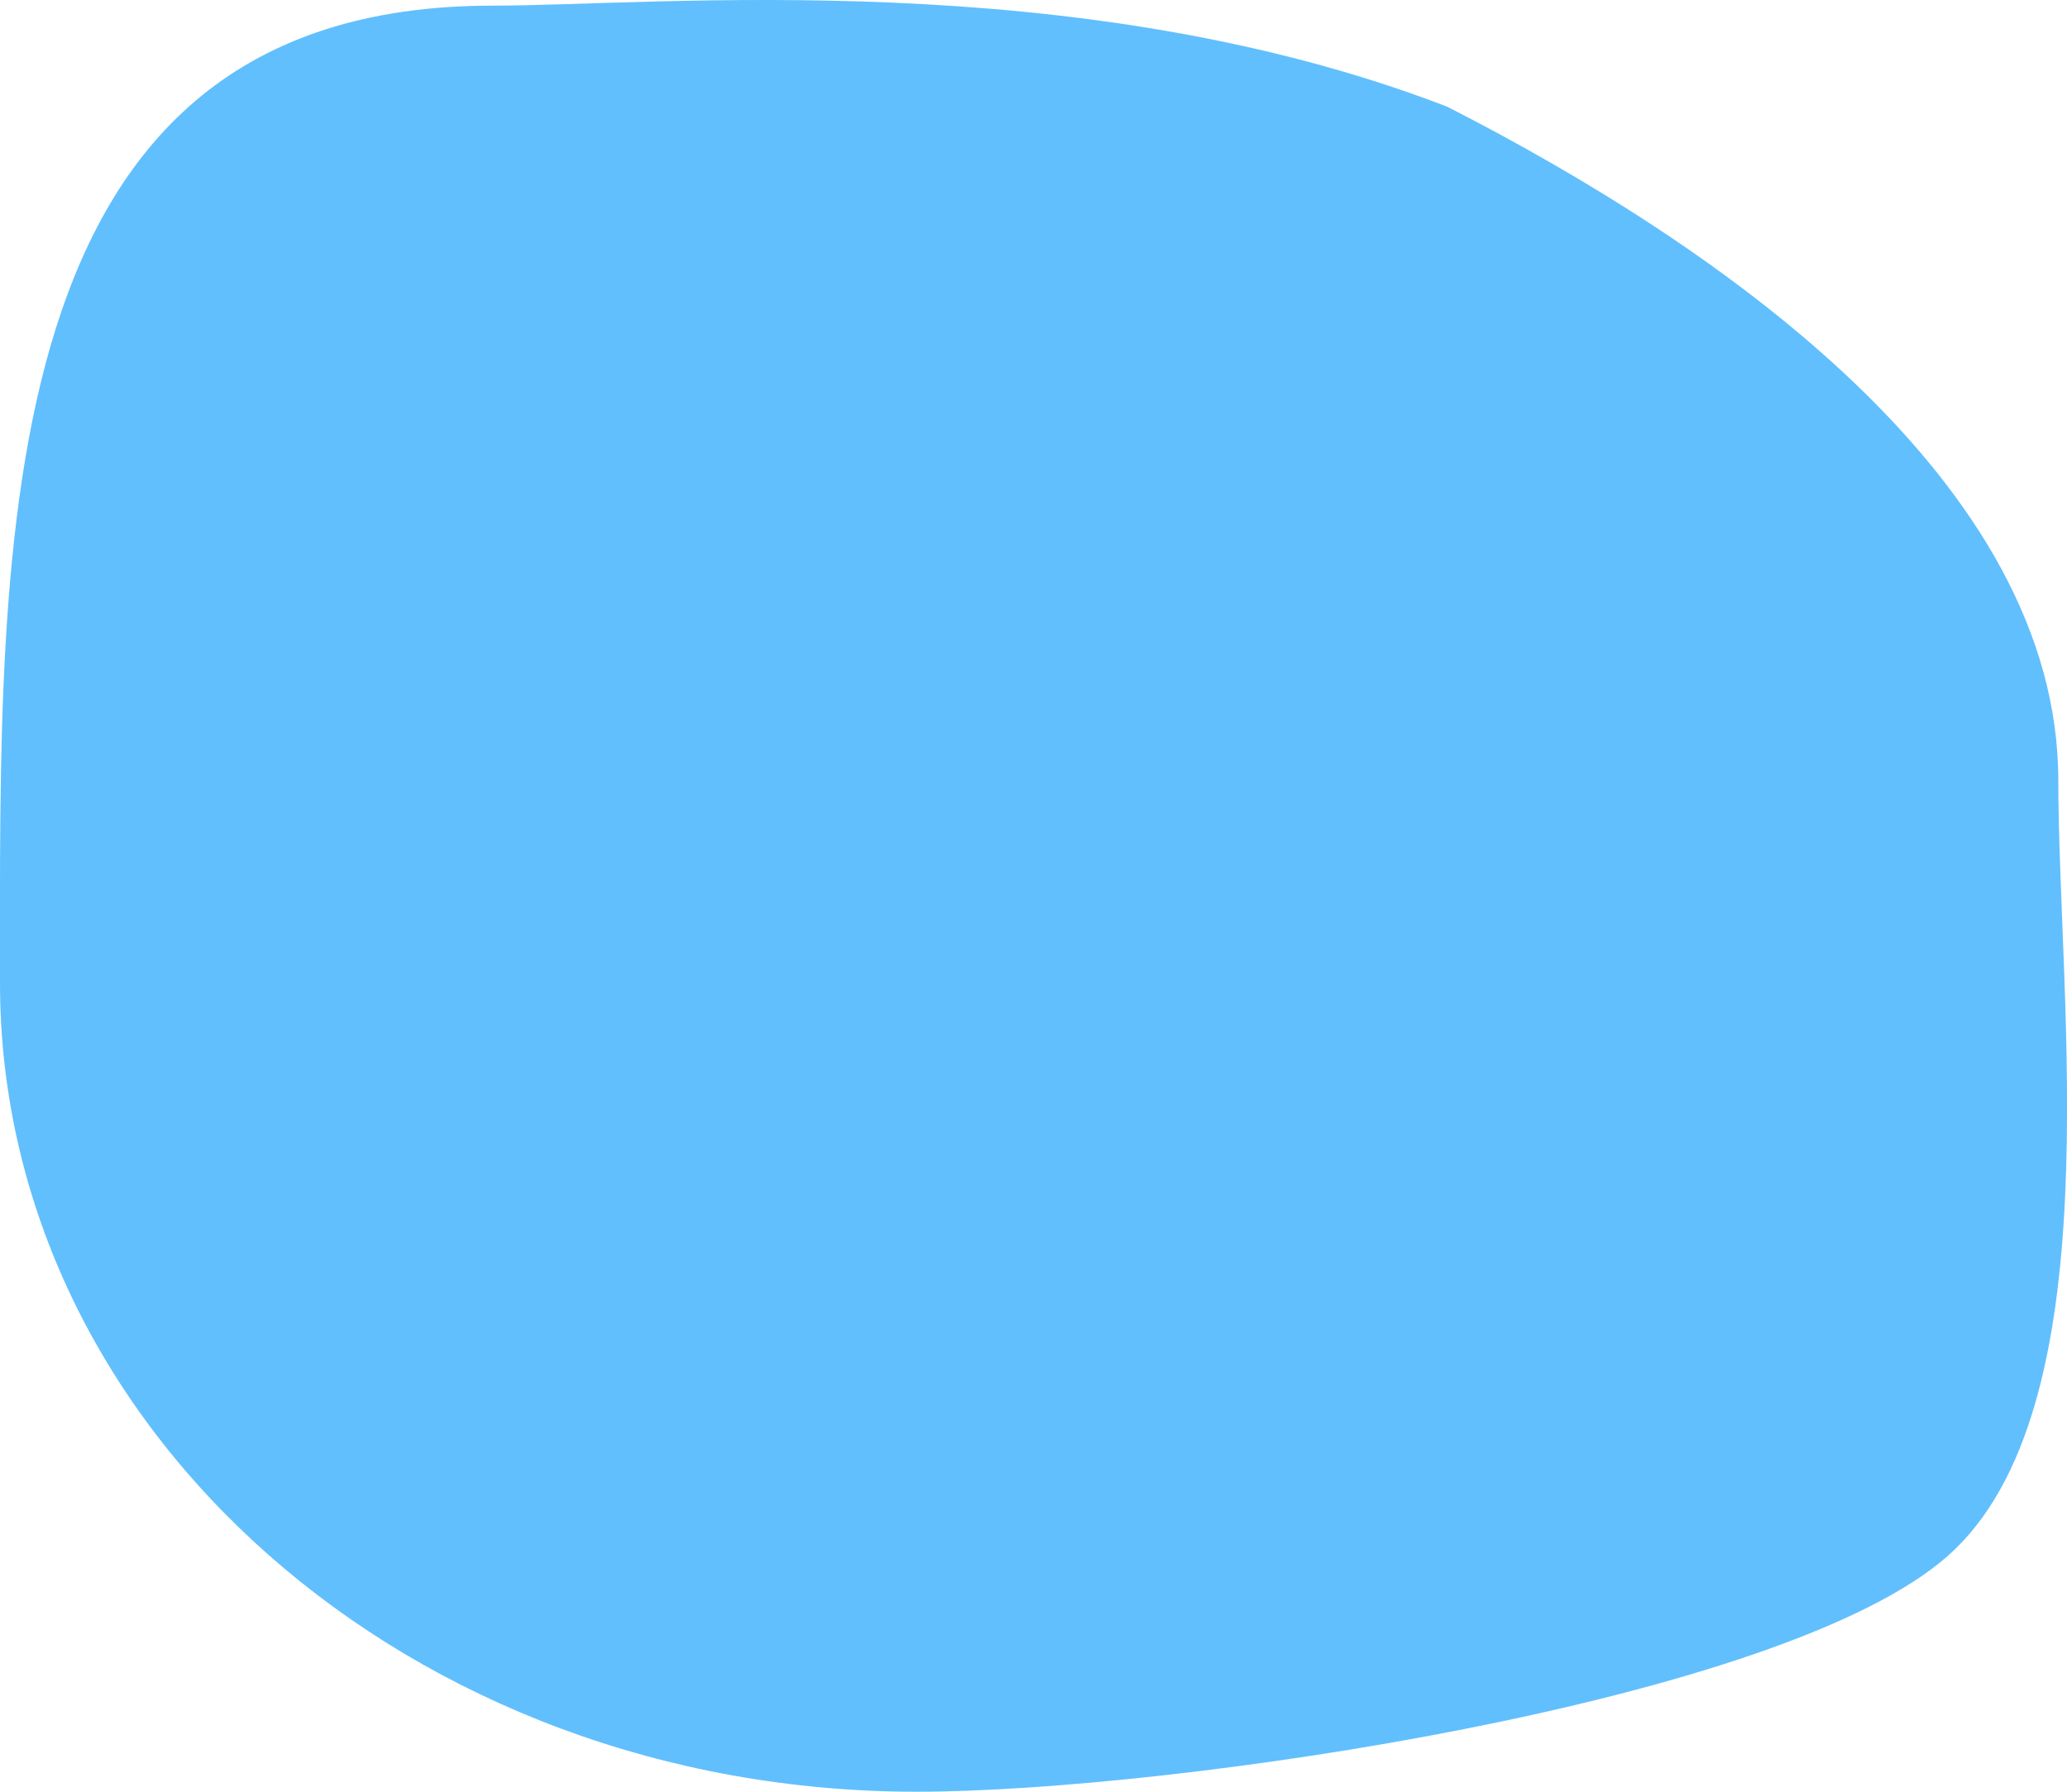 <svg width="15" height="13" viewBox="0 0 15 13" fill="none" xmlns="http://www.w3.org/2000/svg">
<path opacity="0.7" d="M14.937 5.665C14.937 7.281 15.335 10.227 14.136 11.288C12.931 12.355 8.493 13 6.652 13C2.978 13 0 10.373 0 7.132C0 3.891 -0.101 0.041 3.573 0.041C4.784 0.041 7.812 -0.261 10.502 0.774C12.49 1.789 14.937 3.493 14.937 5.665Z" fill="#1EA5FC"/>
</svg>
